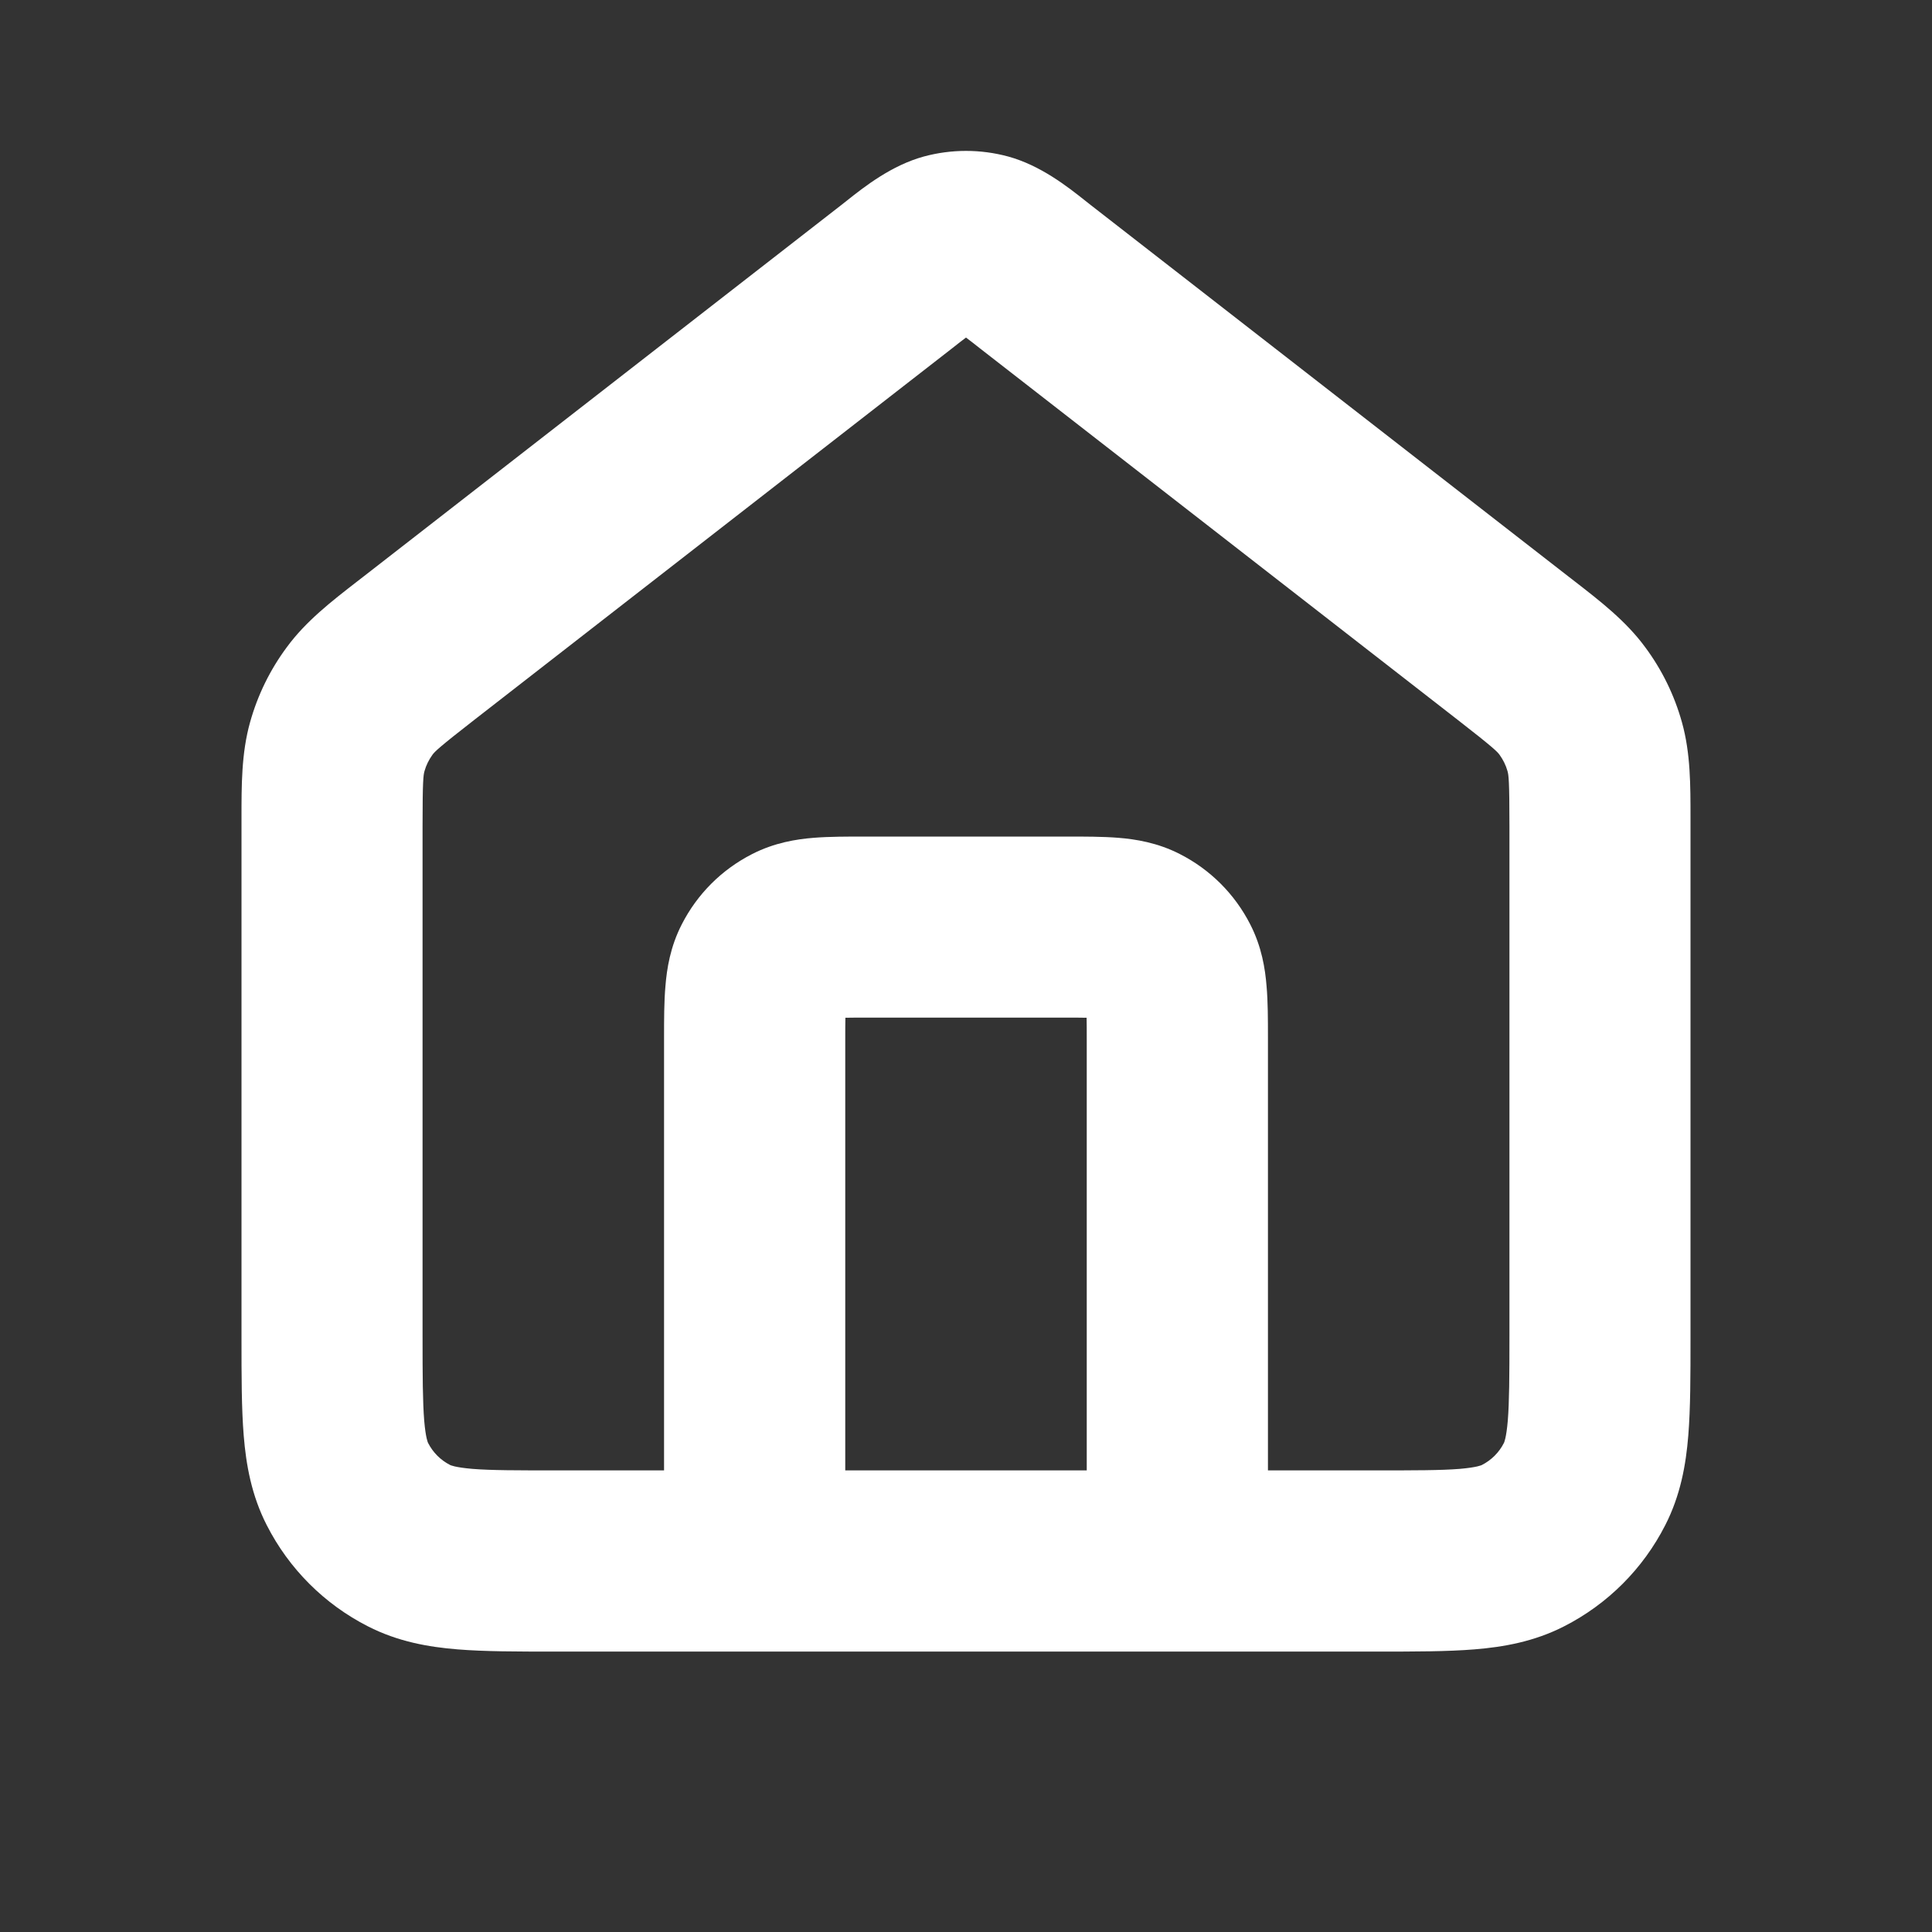 <svg width="14" height="14" viewBox="0 0 14 14" fill="none" xmlns="http://www.w3.org/2000/svg">
<rect x="0" y="0" width="14" height="14" fill="#333333" stroke="none"/>
<g id="icons/home">
<path id="Icon (Stroke)" fill-rule="evenodd" clip-rule="evenodd" d="M7 2.446C6.972 2.467 6.941 2.491 6.902 2.522L3.44 5.214C3.179 5.417 3.151 5.446 3.134 5.469C3.108 5.505 3.088 5.545 3.076 5.588C3.068 5.616 3.062 5.655 3.062 5.986V9.678C3.062 9.975 3.063 10.158 3.074 10.295C3.085 10.423 3.101 10.454 3.102 10.456C3.137 10.525 3.193 10.581 3.262 10.616C3.264 10.617 3.295 10.633 3.423 10.644C3.56 10.655 3.743 10.655 4.04 10.655H4.812V7.535C4.812 7.528 4.812 7.522 4.812 7.516C4.812 7.389 4.812 7.258 4.822 7.146C4.832 7.02 4.857 6.861 4.94 6.699C5.052 6.479 5.23 6.301 5.45 6.189C5.612 6.106 5.771 6.081 5.897 6.071C6.009 6.062 6.14 6.062 6.266 6.062C6.273 6.062 6.279 6.062 6.285 6.062H7.715C7.721 6.062 7.727 6.062 7.734 6.062C7.86 6.062 7.991 6.062 8.103 6.071C8.229 6.081 8.388 6.106 8.55 6.189C8.77 6.301 8.948 6.479 9.06 6.699C9.143 6.861 9.168 7.02 9.178 7.146C9.188 7.258 9.188 7.389 9.188 7.516C9.188 7.522 9.188 7.528 9.188 7.535V10.655H9.96C10.257 10.655 10.44 10.655 10.578 10.644C10.705 10.633 10.736 10.617 10.738 10.616C10.807 10.581 10.863 10.525 10.898 10.456C10.899 10.454 10.915 10.423 10.926 10.295C10.937 10.158 10.938 9.975 10.938 9.678V5.986C10.938 5.655 10.932 5.616 10.924 5.588C10.912 5.545 10.892 5.505 10.866 5.469C10.849 5.446 10.821 5.417 10.56 5.214L7.098 2.522C7.059 2.491 7.028 2.467 7 2.446ZM9.984 11.968C10.25 11.968 10.487 11.968 10.684 11.952C10.895 11.935 11.117 11.896 11.334 11.785C11.65 11.624 11.906 11.368 12.067 11.052C12.178 10.835 12.217 10.613 12.234 10.402C12.25 10.205 12.25 9.968 12.25 9.702L12.25 5.986C12.25 5.967 12.25 5.949 12.25 5.93C12.25 5.693 12.251 5.459 12.188 5.234C12.133 5.037 12.043 4.853 11.921 4.689C11.783 4.501 11.597 4.357 11.41 4.212C11.395 4.201 11.381 4.19 11.366 4.178L7.904 1.486C7.892 1.476 7.879 1.466 7.866 1.456C7.734 1.351 7.539 1.198 7.305 1.134C7.105 1.08 6.895 1.08 6.695 1.134C6.461 1.198 6.266 1.351 6.134 1.456C6.121 1.466 6.108 1.476 6.096 1.486L2.634 4.178C2.619 4.19 2.605 4.201 2.59 4.212C2.403 4.357 2.217 4.501 2.079 4.689C1.957 4.853 1.867 5.037 1.812 5.234C1.749 5.459 1.75 5.693 1.75 5.93C1.75 5.949 1.75 5.967 1.75 5.986L1.75 9.702C1.75 9.968 1.75 10.205 1.766 10.402C1.783 10.613 1.822 10.835 1.933 11.052C2.094 11.368 2.35 11.624 2.666 11.785C2.883 11.896 3.105 11.935 3.316 11.952C3.513 11.968 3.75 11.968 4.016 11.968H9.984ZM7.875 10.655V7.535C7.875 7.471 7.875 7.419 7.874 7.375C7.83 7.374 7.778 7.374 7.715 7.374H6.285C6.222 7.374 6.17 7.374 6.126 7.375C6.125 7.419 6.125 7.471 6.125 7.535V10.655H7.875Z" fill="white"/>
</g>
</svg>
